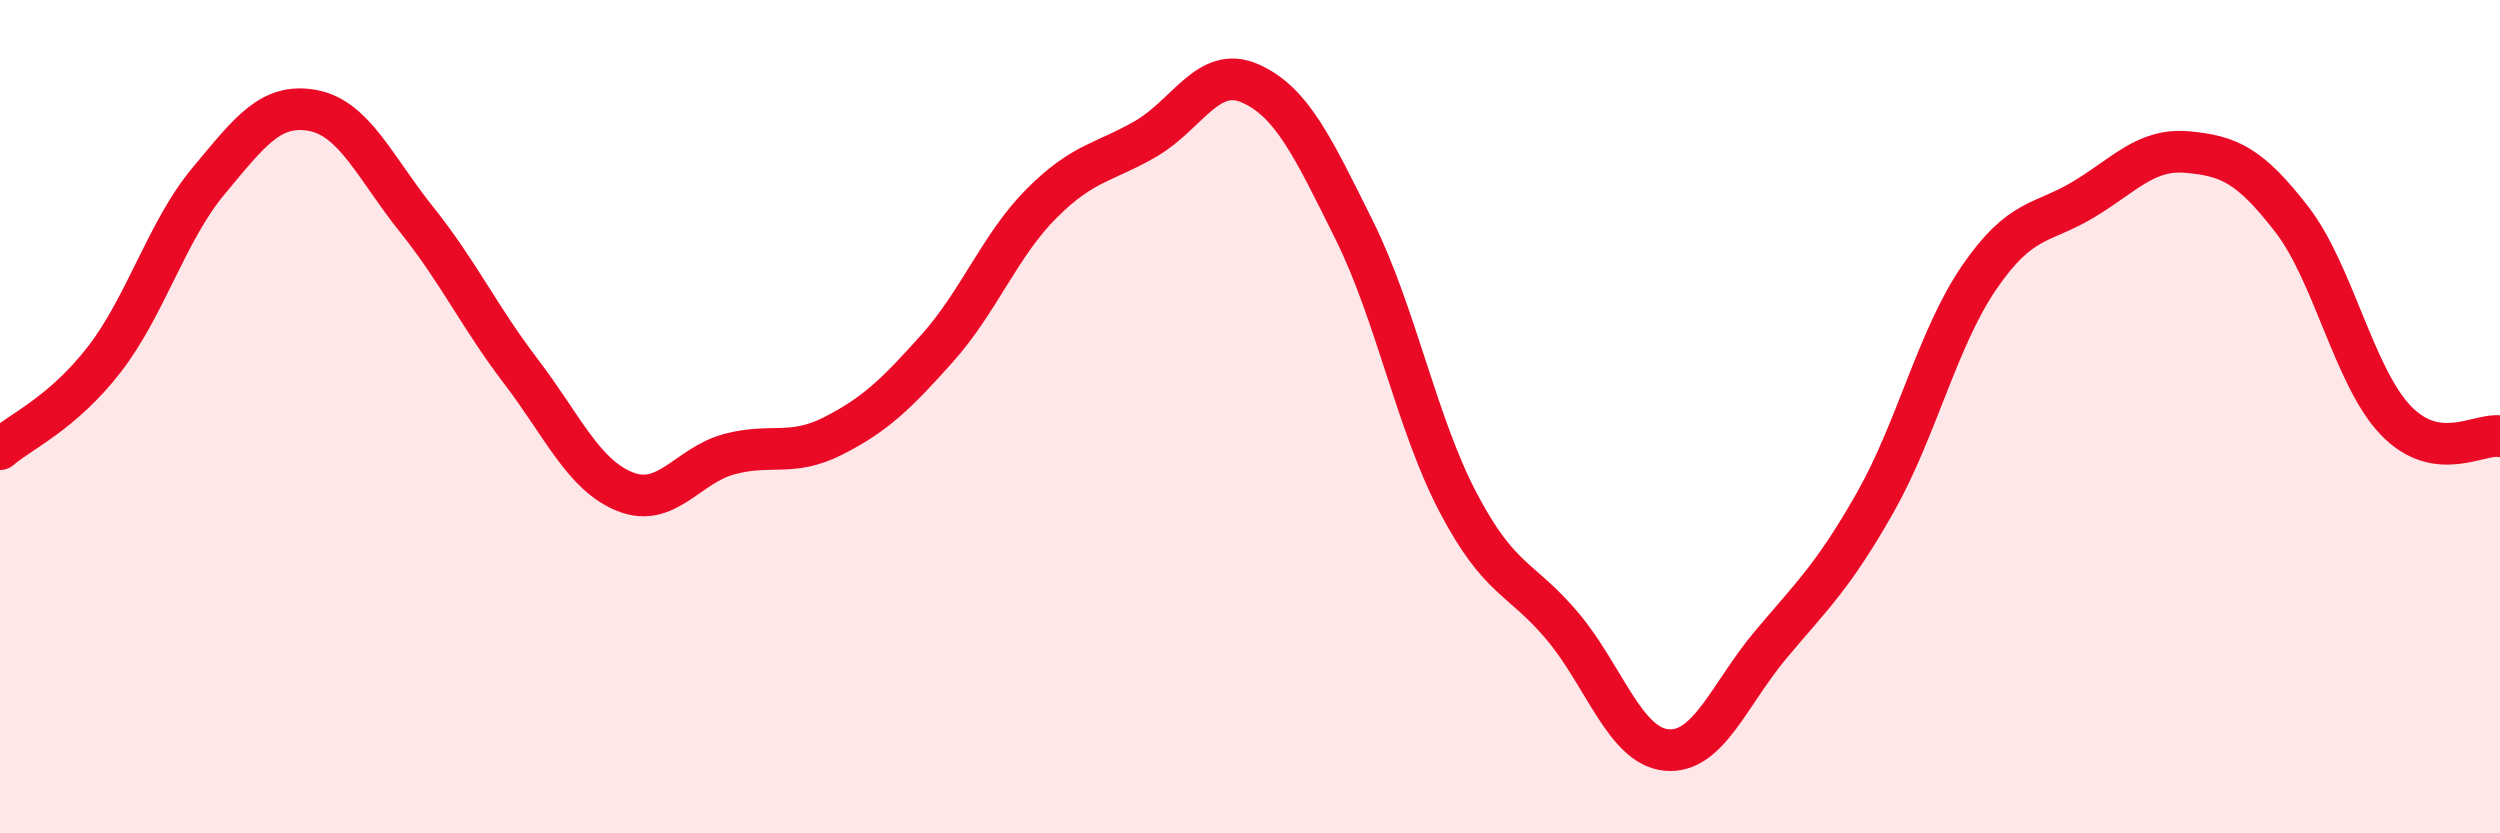 
    <svg width="60" height="20" viewBox="0 0 60 20" xmlns="http://www.w3.org/2000/svg">
      <path
        d="M 0,10.78 C 0.5,10.35 1.5,9.92 2.5,8.63 C 3.5,7.34 4,5.55 5,4.35 C 6,3.15 6.5,2.47 7.5,2.65 C 8.5,2.83 9,4.02 10,5.27 C 11,6.52 11.5,7.6 12.5,8.91 C 13.5,10.22 14,11.4 15,11.8 C 16,12.2 16.5,11.17 17.5,10.9 C 18.5,10.63 19,10.97 20,10.46 C 21,9.95 21.5,9.47 22.5,8.35 C 23.5,7.23 24,5.88 25,4.88 C 26,3.88 26.5,3.91 27.5,3.33 C 28.5,2.75 29,1.56 30,2 C 31,2.44 31.5,3.51 32.5,5.52 C 33.5,7.53 34,10.17 35,12.07 C 36,13.97 36.5,13.84 37.5,15.03 C 38.5,16.22 39,17.91 40,18 C 41,18.09 41.5,16.66 42.5,15.47 C 43.5,14.28 44,13.83 45,12.07 C 46,10.31 46.5,8.12 47.5,6.66 C 48.5,5.2 49,5.39 50,4.79 C 51,4.19 51.5,3.56 52.5,3.65 C 53.5,3.74 54,3.97 55,5.26 C 56,6.55 56.5,9.05 57.5,10.09 C 58.5,11.13 59.5,10.39 60,10.47L60 20L0 20Z"
        fill="#EB0A25"
        opacity="0.1"
        stroke-linecap="round"
        stroke-linejoin="round"
      />
      <path
        d="M 0,10.78 C 0.5,10.35 1.5,9.92 2.5,8.63 C 3.5,7.34 4,5.55 5,4.35 C 6,3.15 6.5,2.47 7.5,2.65 C 8.5,2.83 9,4.02 10,5.27 C 11,6.52 11.5,7.6 12.5,8.91 C 13.5,10.22 14,11.4 15,11.8 C 16,12.2 16.5,11.17 17.5,10.9 C 18.5,10.63 19,10.97 20,10.46 C 21,9.95 21.5,9.47 22.5,8.35 C 23.5,7.23 24,5.88 25,4.88 C 26,3.88 26.5,3.91 27.5,3.33 C 28.5,2.75 29,1.56 30,2 C 31,2.44 31.5,3.51 32.5,5.52 C 33.5,7.53 34,10.17 35,12.07 C 36,13.97 36.5,13.84 37.5,15.03 C 38.5,16.22 39,17.91 40,18 C 41,18.09 41.5,16.66 42.5,15.47 C 43.5,14.28 44,13.83 45,12.07 C 46,10.31 46.5,8.12 47.5,6.66 C 48.5,5.2 49,5.39 50,4.79 C 51,4.19 51.5,3.56 52.5,3.65 C 53.5,3.74 54,3.97 55,5.26 C 56,6.55 56.5,9.05 57.5,10.09 C 58.5,11.13 59.5,10.39 60,10.47"
        stroke="#EB0A25"
        stroke-width="1"
        fill="none"
        stroke-linecap="round"
        stroke-linejoin="round"
      />
    </svg>
  